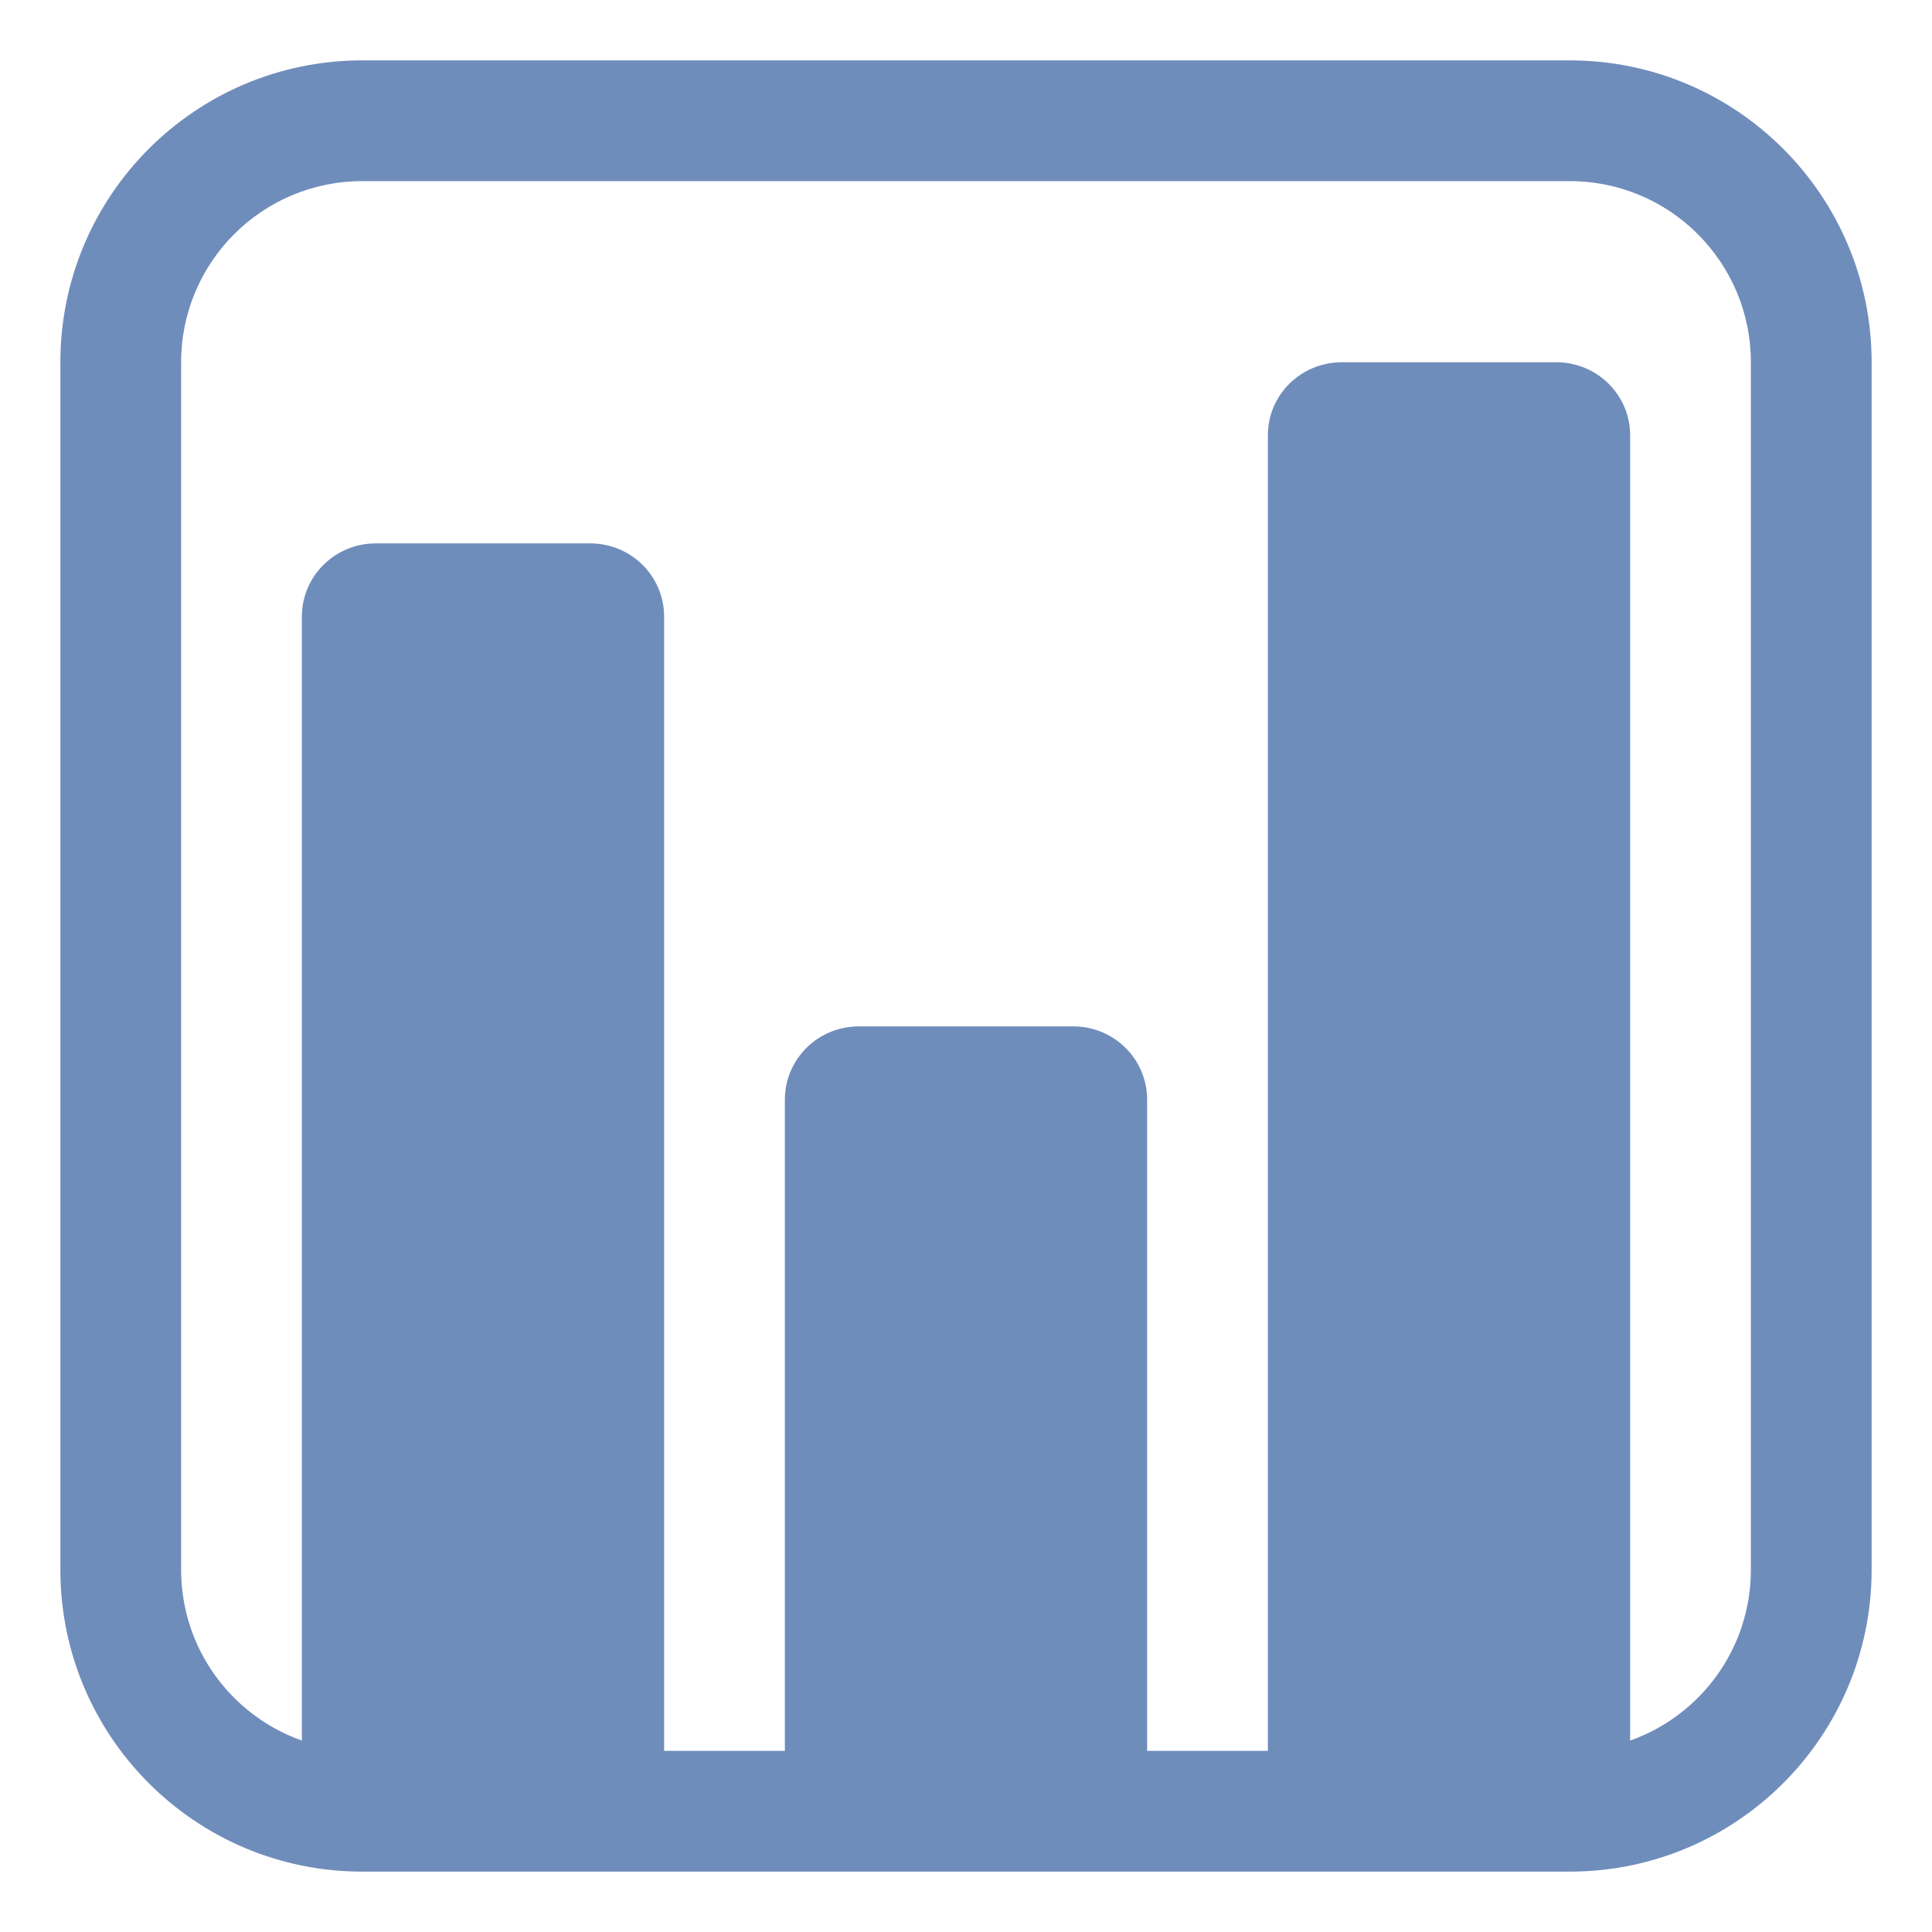 <?xml version="1.0" encoding="UTF-8"?> <svg xmlns="http://www.w3.org/2000/svg" viewBox="1984 2484 32 32" width="32" height="32" data-guides="{&quot;vertical&quot;:[],&quot;horizontal&quot;:[]}"><path fill="#6f8dbb" stroke="none" fill-opacity="1" stroke-width="1" stroke-opacity="1" color="rgb(51, 51, 51)" font-size-adjust="none" id="tSvg13aad749fbb" title="Path 3" d="M 1990 2485 C 1987.239 2485 1985 2487.239 1985 2490C 1985 2496.667 1985 2503.333 1985 2510C 1985 2512.761 1987.239 2515 1990 2515C 1996.667 2515 2003.333 2515 2010 2515C 2012.761 2515 2015 2512.761 2015 2510C 2015 2503.333 2015 2496.667 2015 2490C 2015 2487.239 2012.761 2485 2010 2485C 2003.333 2485 1996.667 2485 1990 2485ZM 1987 2490 C 1987 2488.343 1988.343 2487 1990 2487C 1996.667 2487 2003.333 2487 2010 2487C 2011.657 2487 2013 2488.343 2013 2490C 2013 2496.667 2013 2503.333 2013 2510C 2013 2511.306 2012.165 2512.418 2011 2512.829C 2011 2505.623 2011 2498.416 2011 2491.209C 2011 2490.54 2010.453 2490 2009.774 2490C 2008.591 2490 2007.409 2490 2006.226 2490C 2005.547 2490 2005 2490.54 2005 2491.209C 2005 2498.473 2005 2505.736 2005 2513C 2004.333 2513 2003.667 2513 2003 2513C 2003 2509.405 2003 2505.809 2003 2502.214C 2003 2501.542 2002.453 2501 2001.774 2501C 2000.591 2501 1999.409 2501 1998.226 2501C 1997.547 2501 1997 2501.542 1997 2502.214C 1997 2505.809 1997 2509.405 1997 2513C 1996.333 2513 1995.667 2513 1995 2513C 1995 2506.738 1995 2500.476 1995 2494.213C 1995 2493.542 1994.453 2493 1993.774 2493C 1992.591 2493 1991.409 2493 1990.226 2493C 1989.547 2493 1989 2493.542 1989 2494.213C 1989 2500.419 1989 2506.624 1989 2512.829C 1987.835 2512.418 1987 2511.306 1987 2510C 1987 2503.333 1987 2496.667 1987 2490Z"></path><defs></defs></svg> 